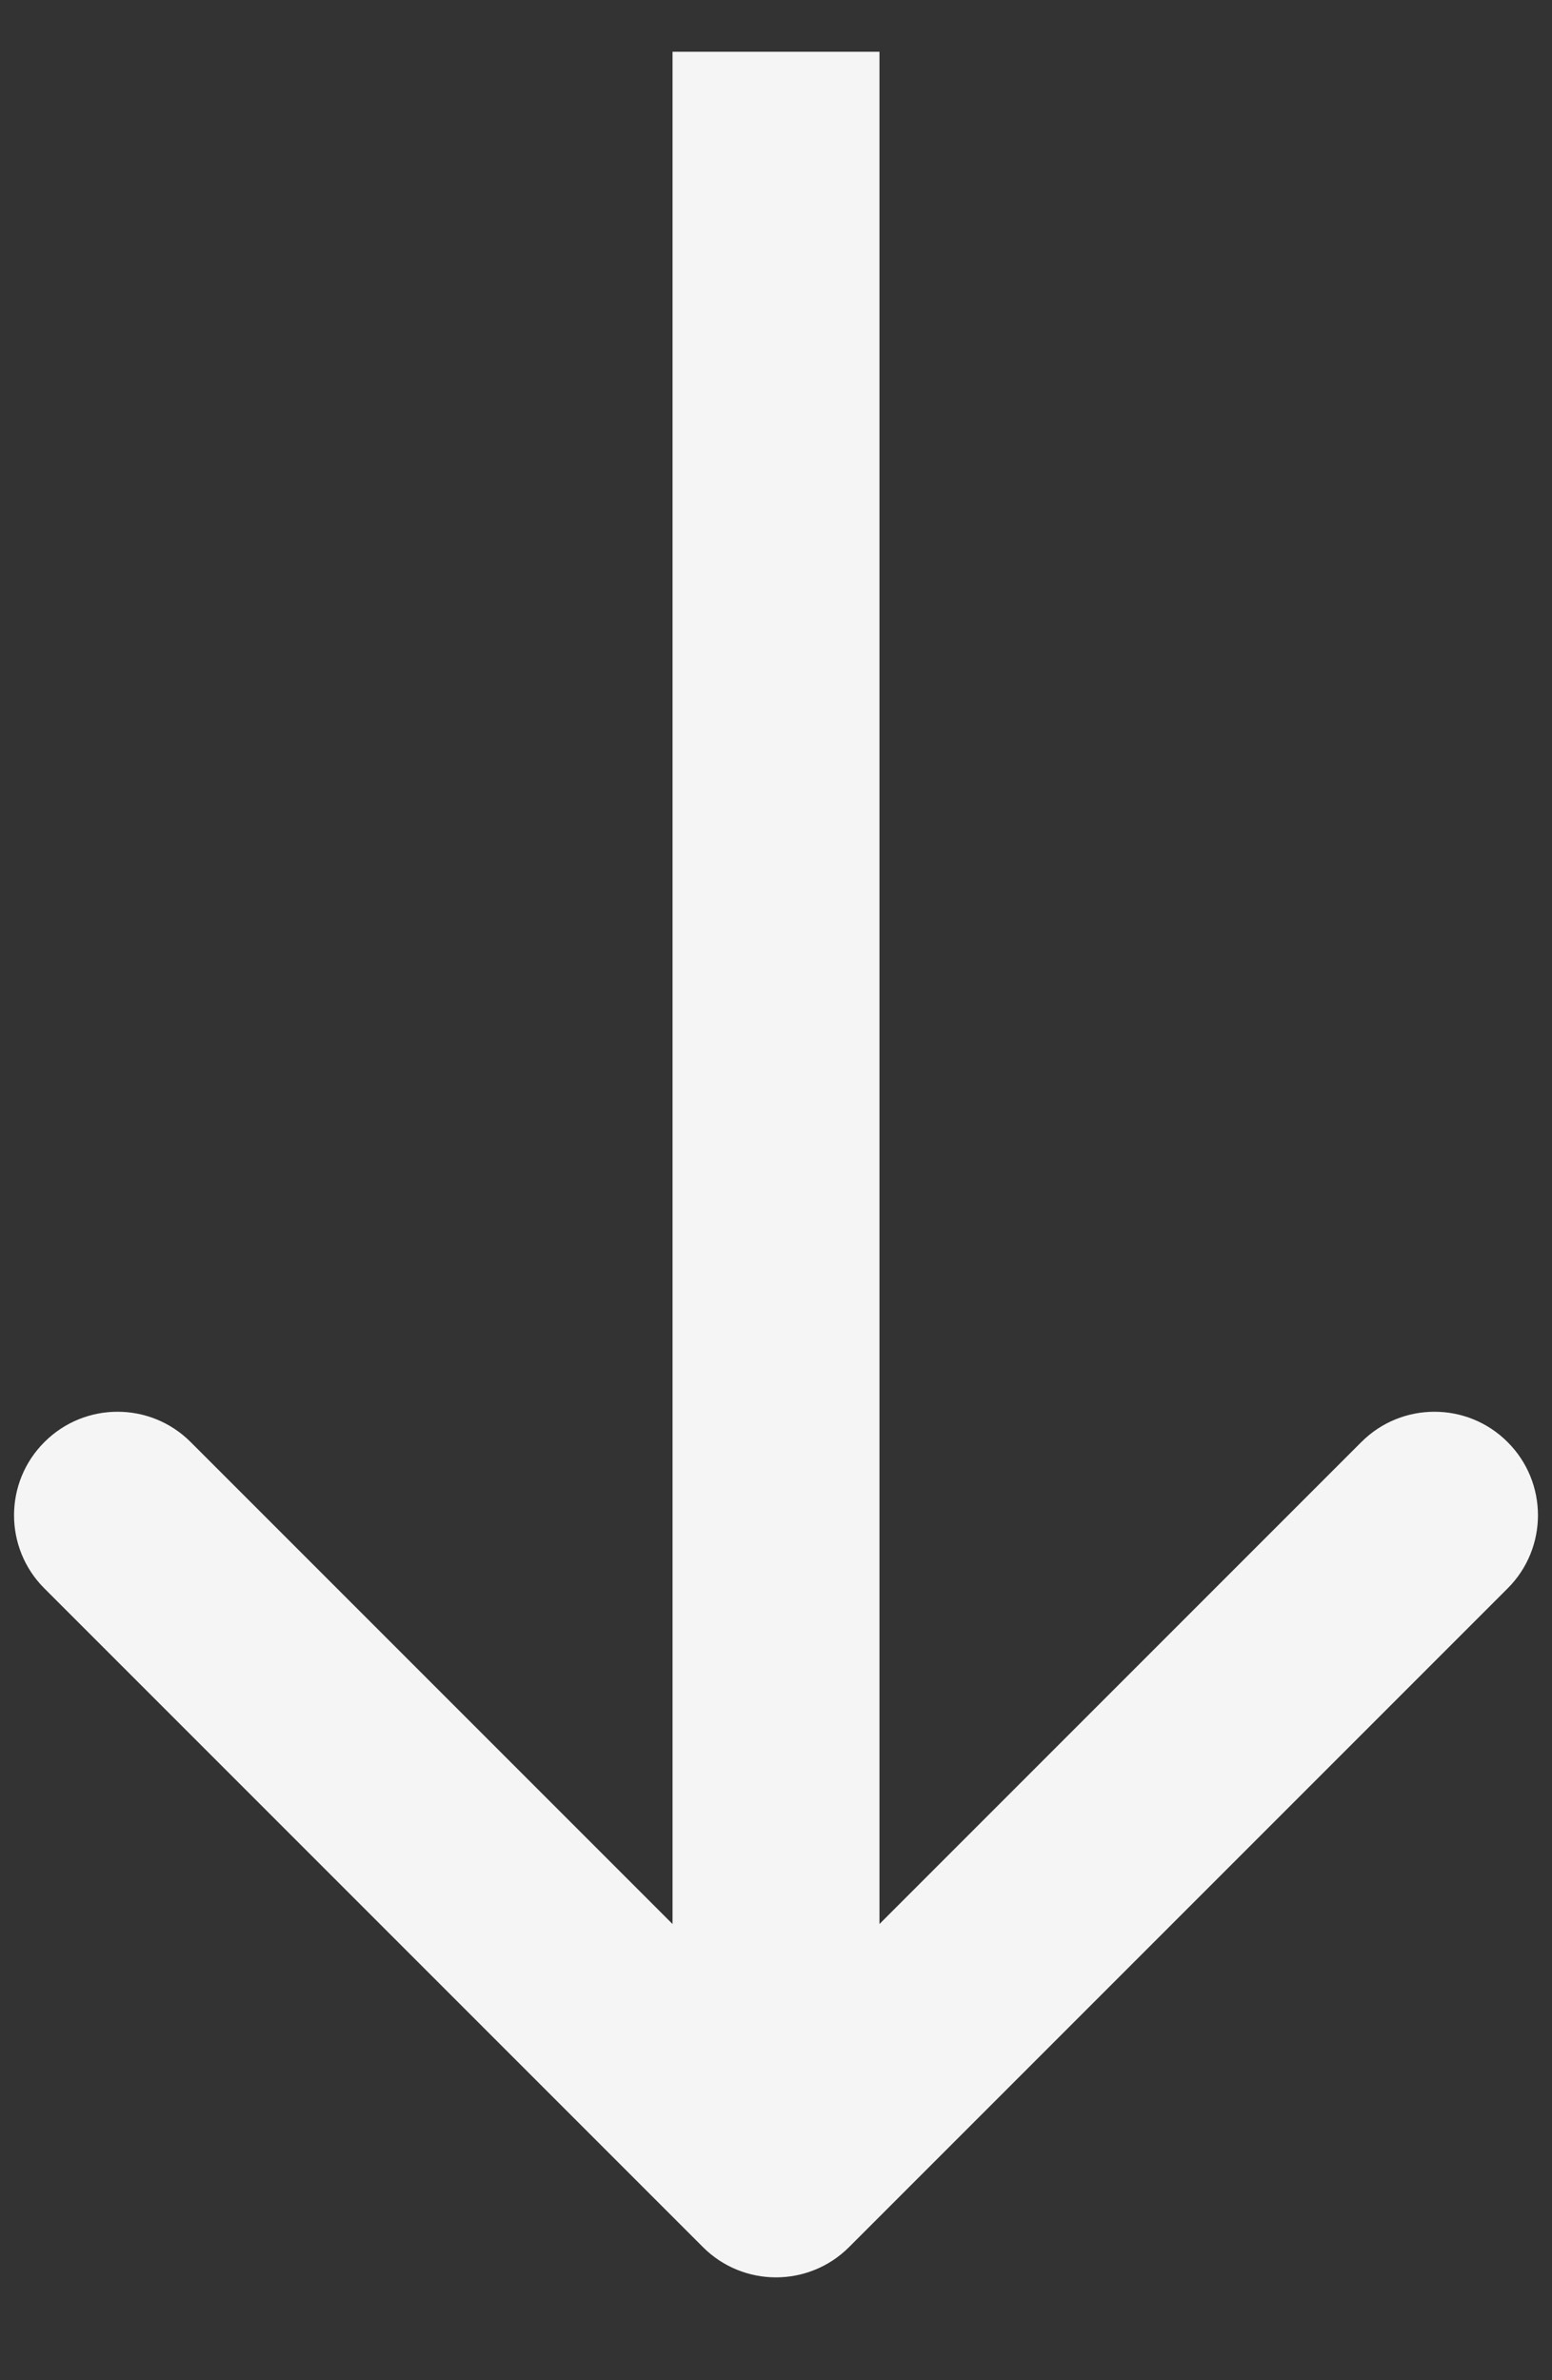 <?xml version="1.0" encoding="UTF-8"?> <svg xmlns="http://www.w3.org/2000/svg" width="15" height="23" viewBox="0 0 15 23" fill="none"><rect x="0" y="0" width="15" height="23" fill="#333333" stroke="none"/> <path d="M6.793 21.713C7.183 22.104 7.817 22.104 8.207 21.713L14.571 15.349C14.962 14.959 14.962 14.325 14.571 13.935C14.181 13.544 13.547 13.544 13.157 13.935L7.5 19.592L1.843 13.935C1.453 13.544 0.819 13.544 0.429 13.935C0.038 14.325 0.038 14.959 0.429 15.349L6.793 21.713ZM6.5 0.5L6.5 21.006H8.5L8.5 0.5L6.5 0.5Z" fill="#F5F5F5"></path> </svg> 